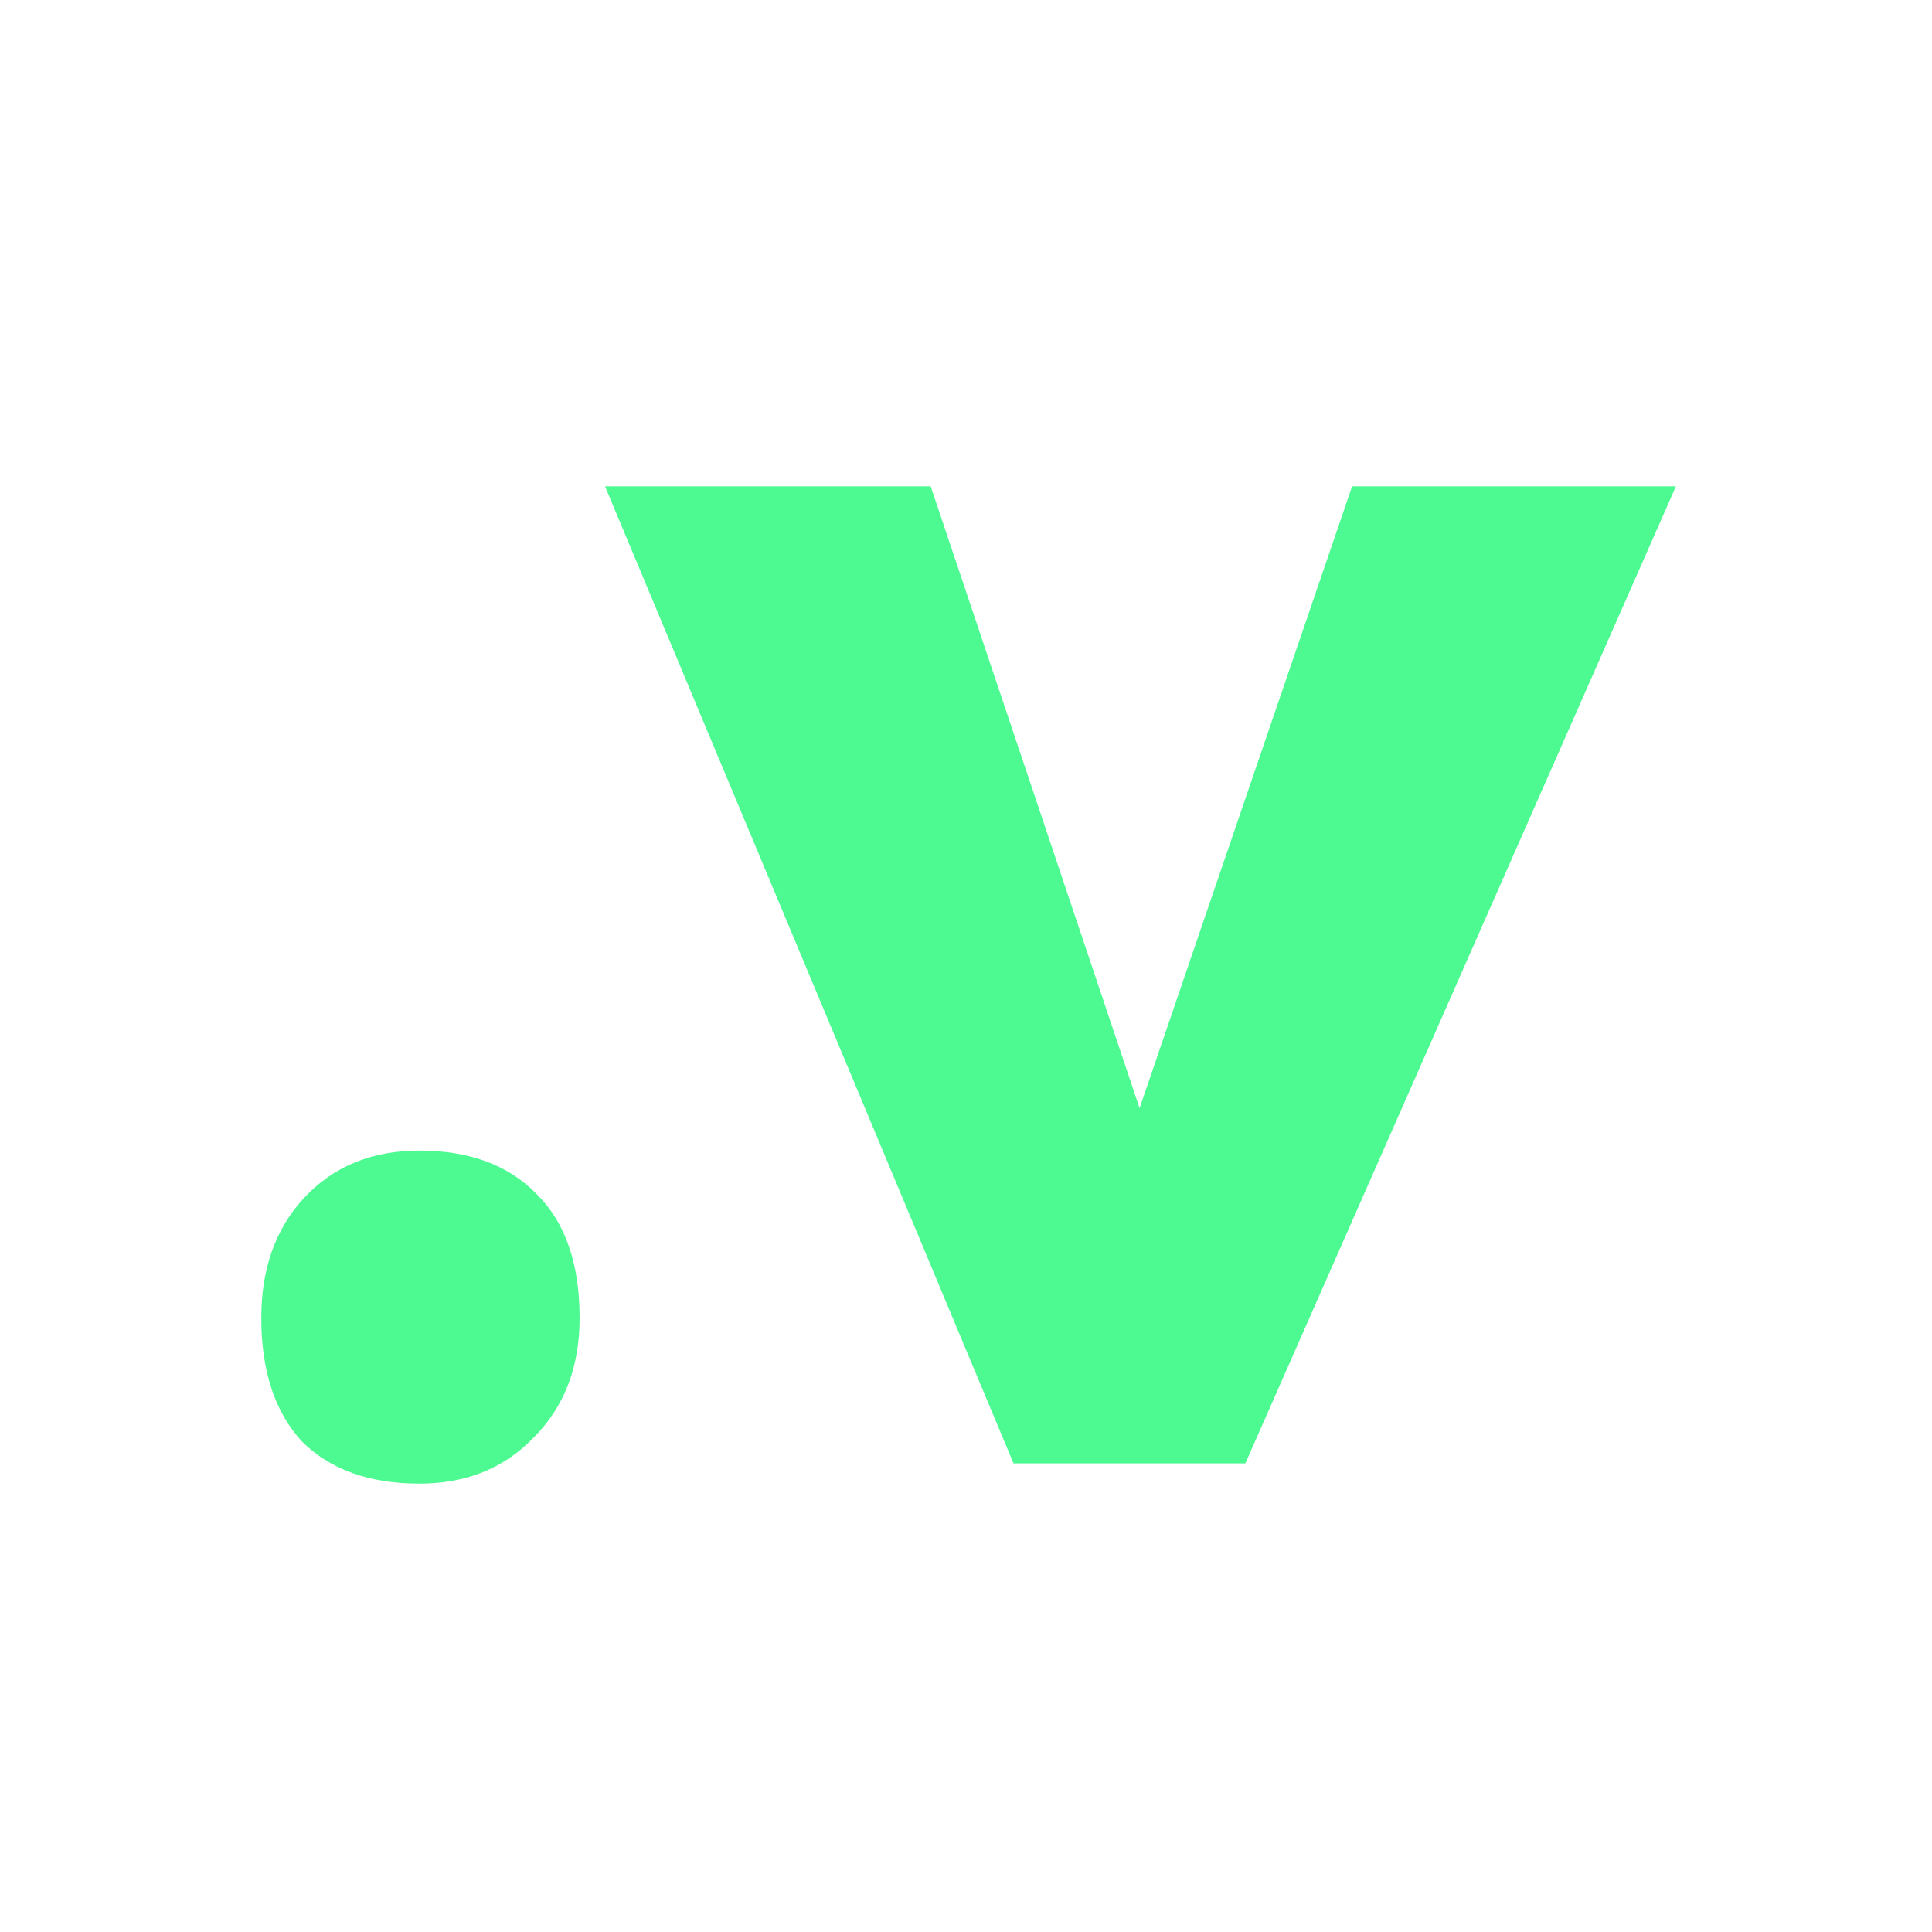 <svg width="96" height="96" viewBox="0 0 96 96" fill="none" xmlns="http://www.w3.org/2000/svg">
<path d="M20.846 73.72C18.347 73.72 16.396 73.019 14.994 71.617C13.653 70.154 12.983 68.112 12.983 65.492C12.983 63.053 13.684 61.072 15.086 59.549C16.549 57.964 18.469 57.172 20.846 57.172C23.345 57.172 25.295 57.903 26.697 59.366C28.099 60.768 28.8 62.81 28.8 65.492C28.8 67.93 28.038 69.91 26.514 71.434C25.052 72.958 23.162 73.72 20.846 73.72ZM50.361 72.714L30.064 24.166H46.246L58.315 60.097L54.749 60.554L67.184 24.166H83.275L61.881 72.714H50.361Z" fill="#4DFA92"/>
</svg>
